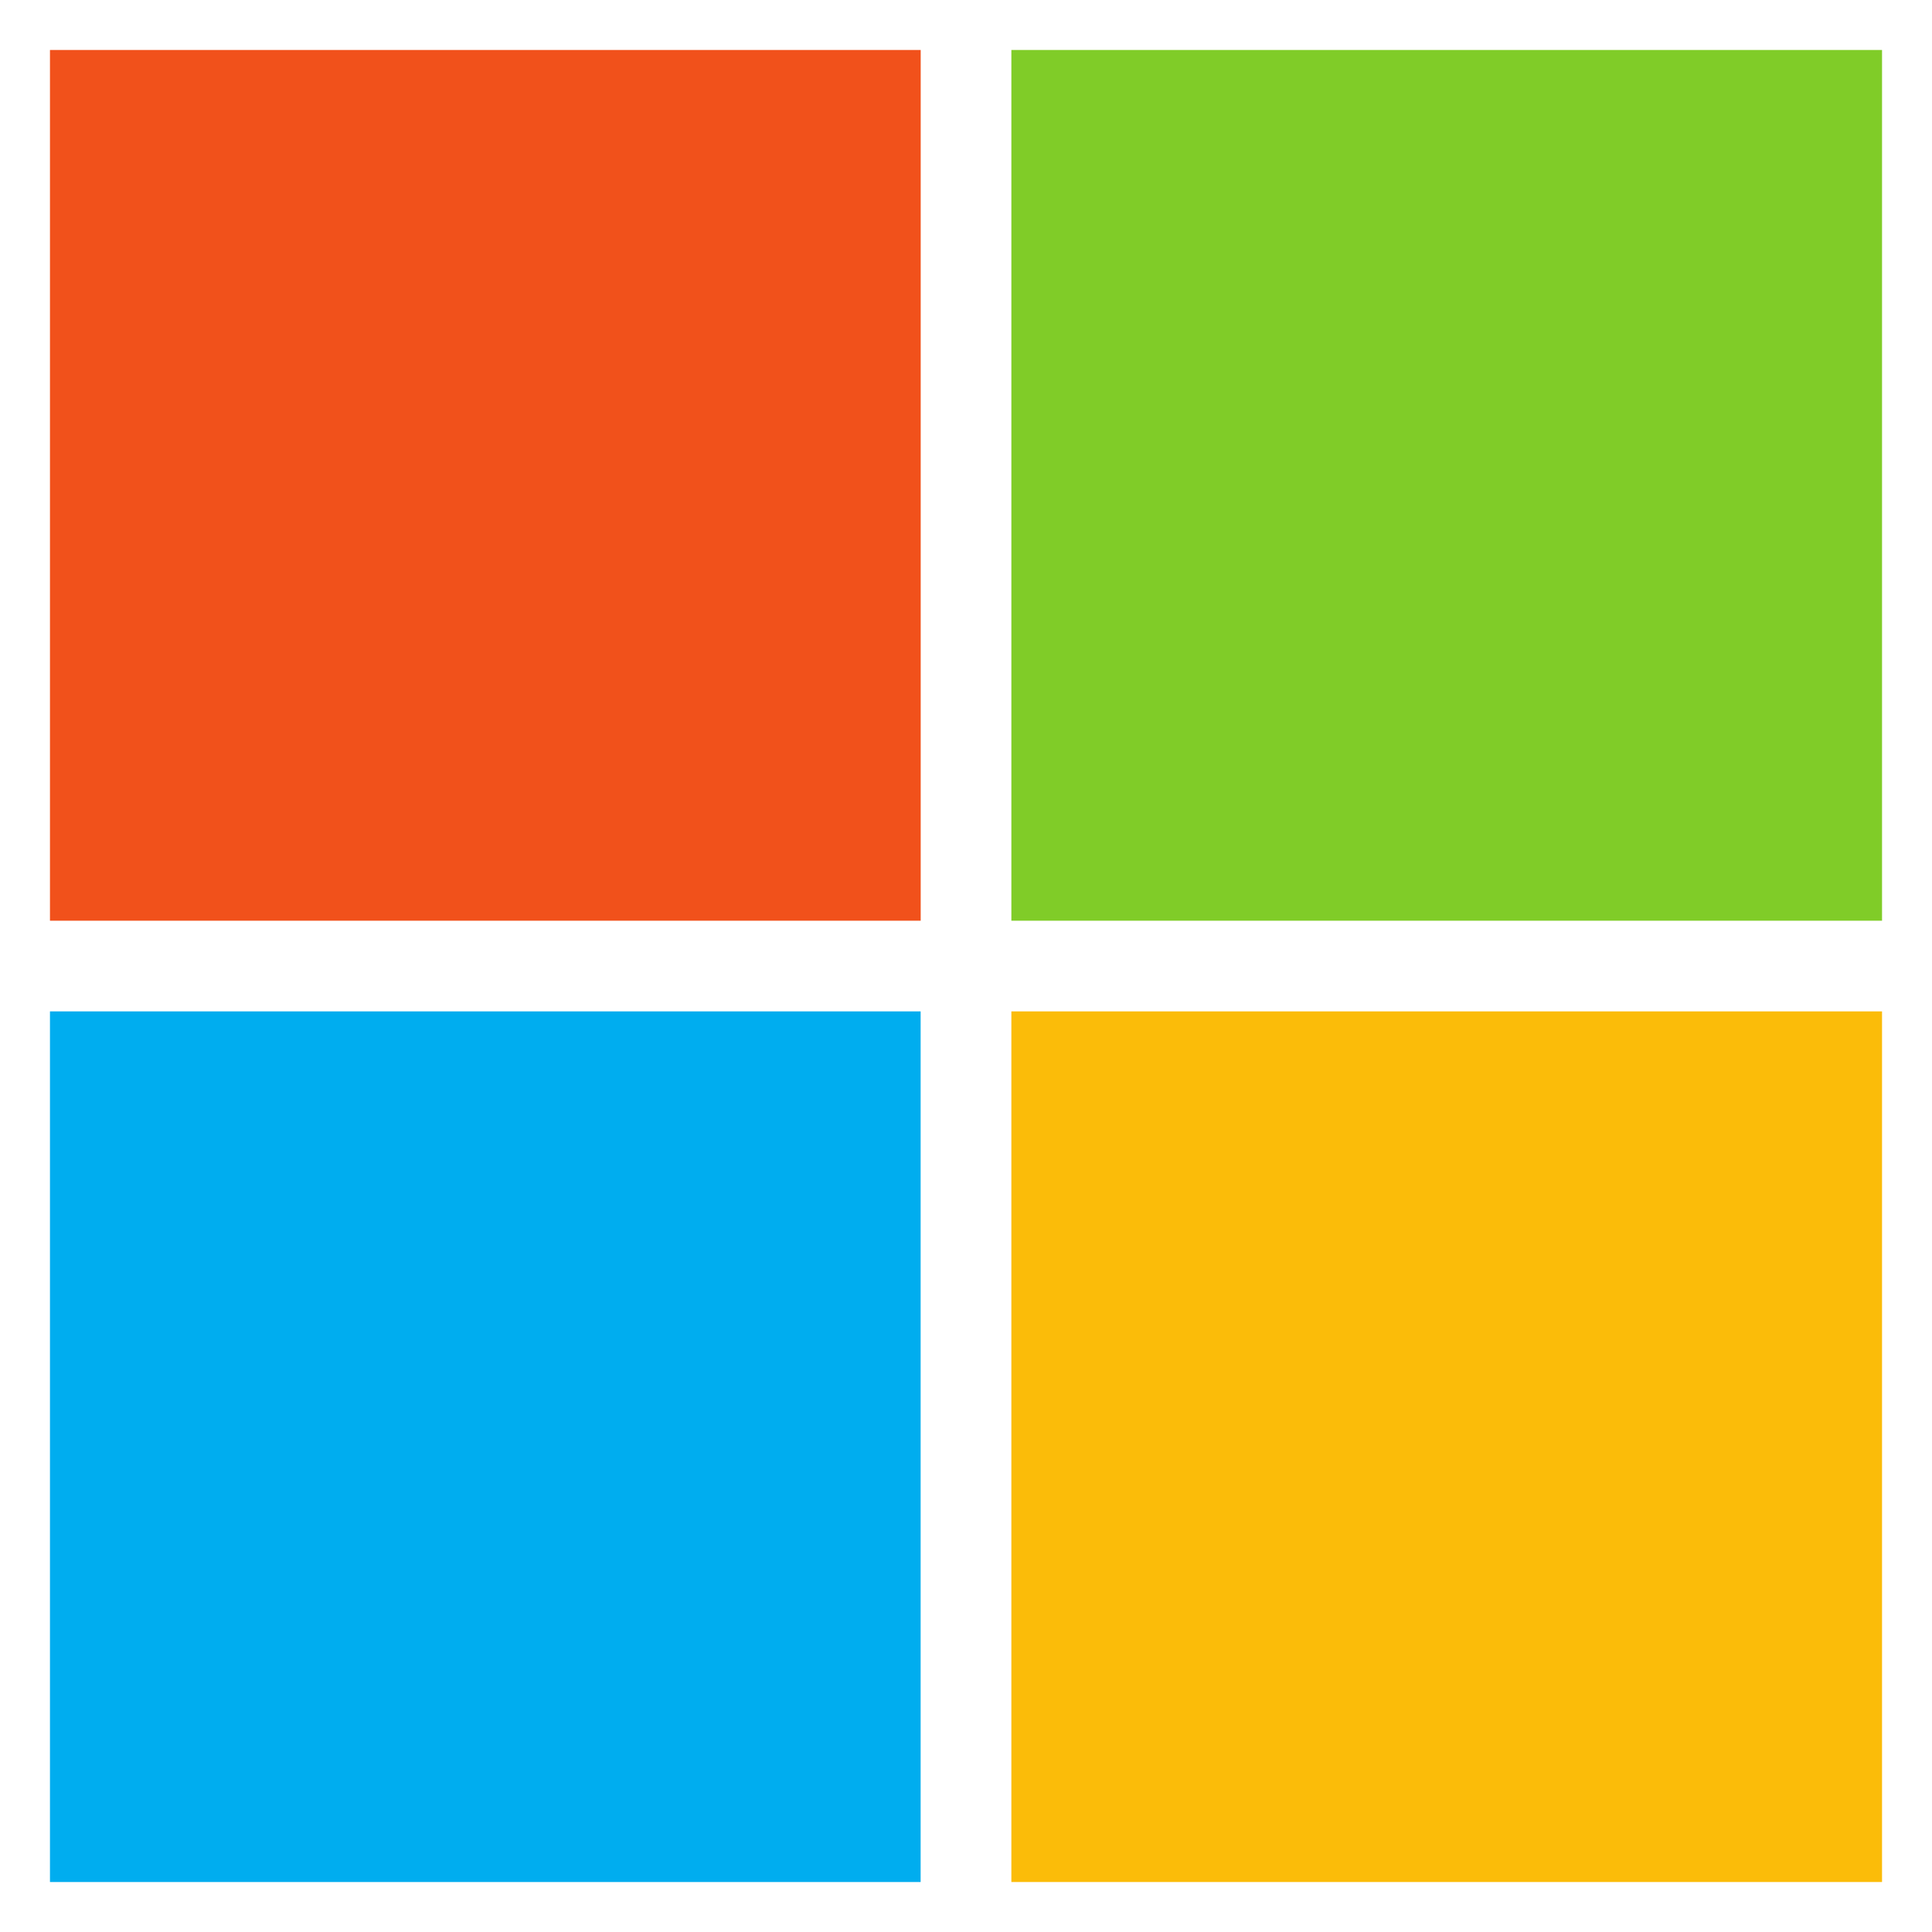 <svg xmlns="http://www.w3.org/2000/svg" width="29" height="29" viewBox="0 0 29 29" fill="none">
  <g clip-path="url(#clip0_471_431)">
    <path d="M13.82 13.82H0.75V0.75H13.82V13.82Z" fill="#F1511B"/>
    <path d="M28.25 13.82H15.181V0.75H28.25V13.82Z" fill="#80CC28"/>
    <path d="M13.819 28.25H0.75V15.181H13.819V28.25Z" fill="#00ADEF"/>
    <path d="M28.25 28.25H15.181V15.181H28.25V28.25Z" fill="#FBBC09"/>
  </g>
  <defs>
    <clipPath id="clip0_471_431">
      <rect width="27.5" height="27.5" fill="white" transform="translate(0.75 0.75)"/>
    </clipPath>
  </defs>
</svg>